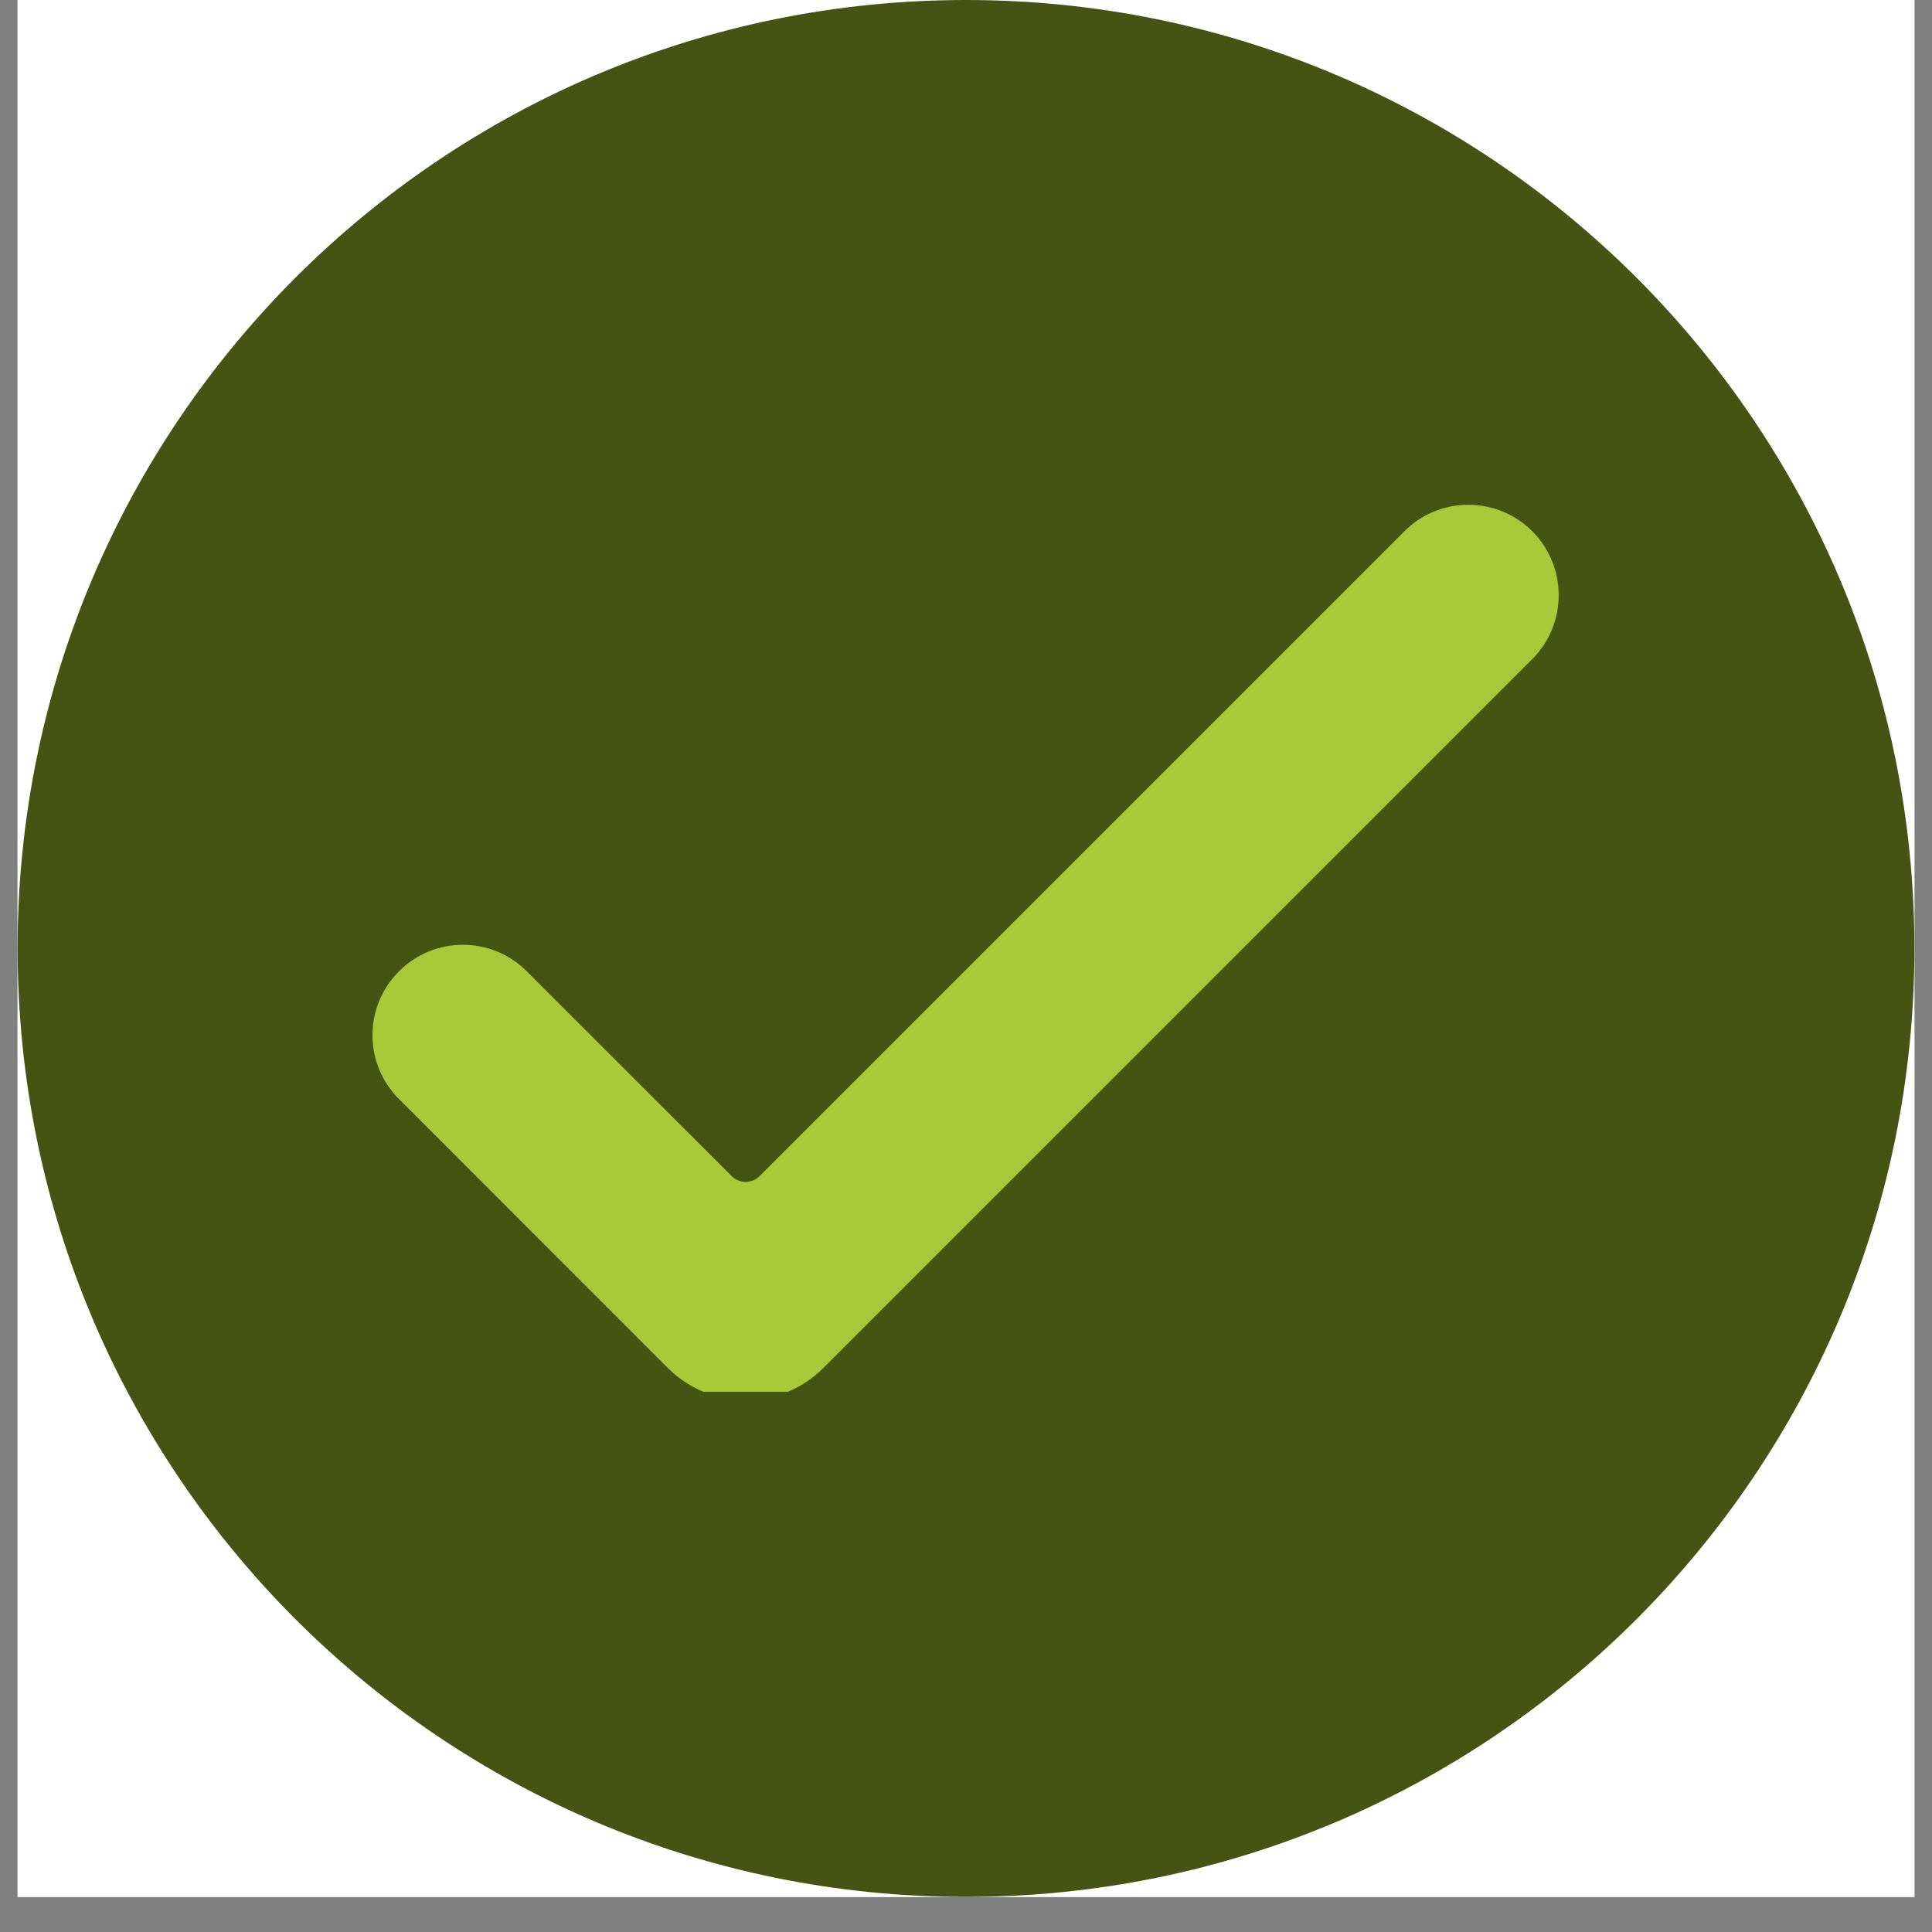 <svg xmlns="http://www.w3.org/2000/svg" xmlns:xlink="http://www.w3.org/1999/xlink" width="72" zoomAndPan="magnify" viewBox="0 0 54 54" height="72" preserveAspectRatio="xMidYMid meet" version="1.0"><rect x="0" y="0" width="54" height="54" fill="#808080" stroke="none"/><defs><clipPath id="f33d955eda"><path d="M 0.492 0 L 53.508 0 L 53.508 53.02 L 0.492 53.02 Z M 0.492 0 " clip-rule="nonzero"/></clipPath><clipPath id="acfe123642"><path d="M 0.492 0 L 53.508 0 L 53.508 53.02 L 0.492 53.02 Z M 0.492 0 " clip-rule="nonzero"/></clipPath><clipPath id="ff44a4f440"><path d="M 27 0 C 12.359 0 0.492 11.867 0.492 26.508 C 0.492 41.148 12.359 53.02 27 53.02 C 41.641 53.02 53.508 41.148 53.508 26.508 C 53.508 11.867 41.641 0 27 0 Z M 27 0 " clip-rule="nonzero"/></clipPath><clipPath id="f82bc0b903"><path d="M 10.168 14 L 44 14 L 44 38.902 L 10.168 38.902 Z M 10.168 14 " clip-rule="nonzero"/></clipPath></defs><g clip-path="url(#f33d955eda)"><path fill="#ffffff" d="M 0.492 0 L 53.508 0 L 53.508 53.02 L 0.492 53.02 Z M 0.492 0 " fill-opacity="1" fill-rule="nonzero"/><path fill="#ffffff" d="M 0.492 0 L 53.508 0 L 53.508 53.02 L 0.492 53.02 Z M 0.492 0 " fill-opacity="1" fill-rule="nonzero"/></g><g clip-path="url(#acfe123642)"><g clip-path="url(#ff44a4f440)"><path fill="#455413" d="M 0.492 0 L 53.508 0 L 53.508 53.02 L 0.492 53.02 Z M 0.492 0 " fill-opacity="1" fill-rule="nonzero"/></g></g><g clip-path="url(#f82bc0b903)"><path fill="#a9c939" d="M 42.828 14.848 C 41.84 13.863 40.238 13.863 39.254 14.848 C 39.254 14.848 23.883 30.219 21.227 32.875 C 21.125 32.977 20.984 33.035 20.84 33.035 C 20.695 33.035 20.555 32.977 20.453 32.875 C 19.105 31.527 14.723 27.148 14.723 27.148 C 13.738 26.16 12.137 26.16 11.152 27.148 C 10.164 28.133 10.164 29.734 11.152 30.719 C 11.152 30.719 17.074 36.645 18.664 38.234 C 19.242 38.812 20.023 39.137 20.84 39.137 C 21.656 39.137 22.438 38.812 23.016 38.234 C 25.816 35.434 42.828 18.422 42.828 18.422 C 43.812 17.438 43.812 15.836 42.828 14.848 Z M 42.828 14.848 " fill-opacity="1" fill-rule="evenodd"/></g></svg>